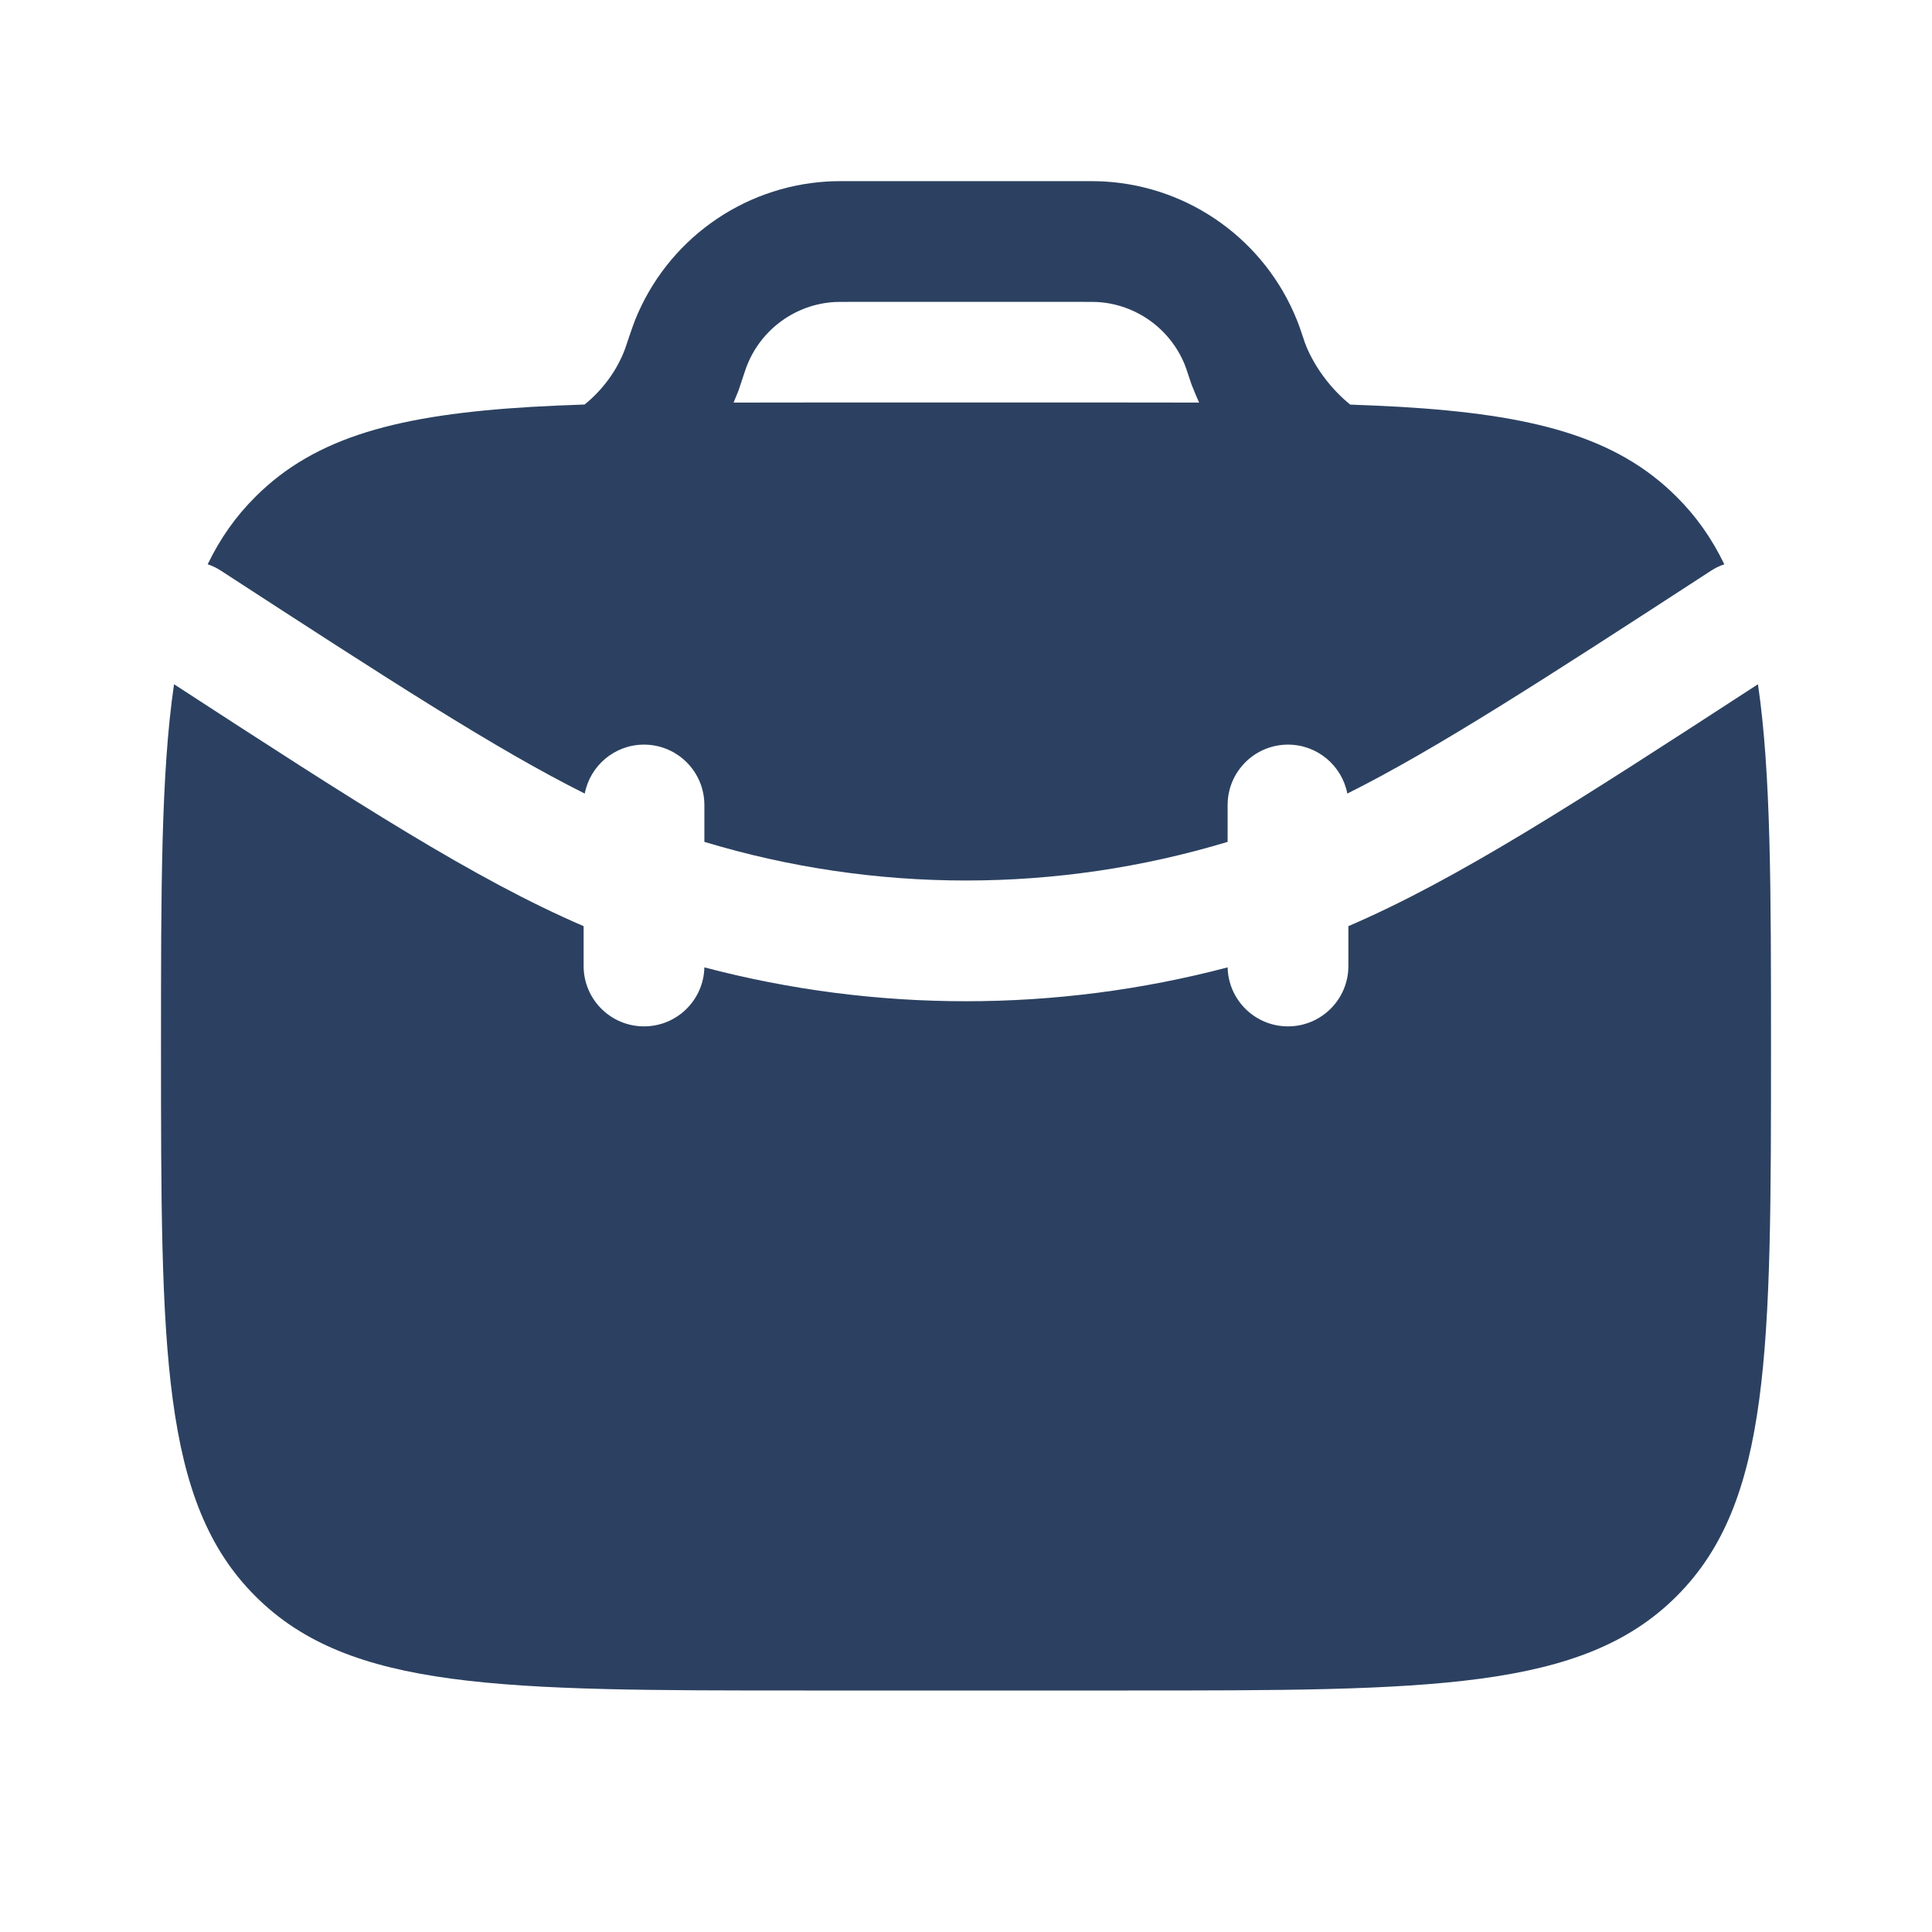<svg xmlns="http://www.w3.org/2000/svg" width="800px" height="800px" viewBox="0 0 24 24" fill="none"><g id="SVGRepo_bgCarrier" stroke-width="0"></g><g id="SVGRepo_tracerCarrier" stroke-linecap="round" stroke-linejoin="round"></g><g id="SVGRepo_iconCarrier"><path d="M2.162 8.5C2 9.603 2 11.05 2 13C2 16.771 2 18.657 3.172 19.828C4.343 21 6.229 21 10 21H14C17.771 21 19.657 21 20.828 19.828C22 18.657 22 16.771 22 13C22 11.05 22 9.604 21.838 8.5C19.561 9.98 18.102 10.924 16.75 11.505V12C16.75 12.414 16.414 12.75 16 12.75C15.591 12.75 15.259 12.423 15.25 12.017C13.12 12.578 10.88 12.578 8.75 12.017C8.741 12.423 8.409 12.75 8 12.75C7.586 12.75 7.25 12.414 7.25 12V11.505C5.898 10.923 4.439 9.98 2.162 8.5Z" fill="#2c4161"></path><path fill-rule="evenodd" clip-rule="evenodd" d="M10.581 2.25L10.561 2.25C10.447 2.25 10.359 2.25 10.275 2.255C9.215 2.319 8.286 2.989 7.89 3.974C7.859 4.052 7.807 4.208 7.77 4.318L7.766 4.33C7.663 4.61 7.477 4.852 7.262 5.025C7.034 5.033 6.817 5.042 6.609 5.054C4.965 5.151 3.922 5.421 3.172 6.172C2.927 6.416 2.733 6.692 2.58 7.01C2.638 7.029 2.694 7.056 2.747 7.091C4.848 8.456 6.167 9.31 7.264 9.858C7.33 9.512 7.635 9.25 8 9.25C8.414 9.25 8.75 9.586 8.75 10V10.458C10.87 11.098 13.131 11.098 15.25 10.458V10C15.25 9.586 15.586 9.25 16 9.25C16.366 9.25 16.67 9.512 16.737 9.858C17.833 9.31 19.153 8.456 21.253 7.091C21.306 7.056 21.362 7.029 21.42 7.01C21.267 6.692 21.073 6.416 20.828 6.172C20.078 5.421 19.035 5.151 17.391 5.054C17.194 5.043 16.988 5.034 16.773 5.026C16.759 5.015 16.746 5.004 16.732 4.992C16.491 4.784 16.303 4.51 16.208 4.253L16.205 4.243C16.169 4.136 16.142 4.052 16.11 3.974C15.714 2.989 14.785 2.319 13.725 2.255C13.641 2.25 13.553 2.25 13.44 2.25L10.581 2.25ZM14.818 4.816L14.813 4.805L14.808 4.793L14.804 4.781L14.8 4.771L14.798 4.766L14.794 4.754L14.79 4.742L14.788 4.736L14.785 4.728L14.783 4.721L14.781 4.715C14.742 4.597 14.73 4.562 14.719 4.534C14.538 4.086 14.116 3.781 13.634 3.752C13.602 3.75 13.562 3.75 13.419 3.75H10.581C10.438 3.75 10.398 3.75 10.366 3.752C9.884 3.781 9.462 4.086 9.282 4.534L9.279 4.541L9.271 4.562C9.265 4.581 9.257 4.604 9.247 4.632C9.231 4.68 9.212 4.735 9.194 4.792L9.192 4.798L9.189 4.805L9.187 4.813L9.185 4.819L9.181 4.831L9.177 4.843L9.175 4.848L9.171 4.858L9.167 4.87L9.162 4.882L9.158 4.892L9.157 4.893C9.143 4.929 9.128 4.965 9.113 5.001C9.396 5 9.692 5 10 5H14C14.312 5 14.61 5 14.896 5.001C14.868 4.94 14.842 4.878 14.818 4.816Z" fill="#2c4161"></path></g></svg>
